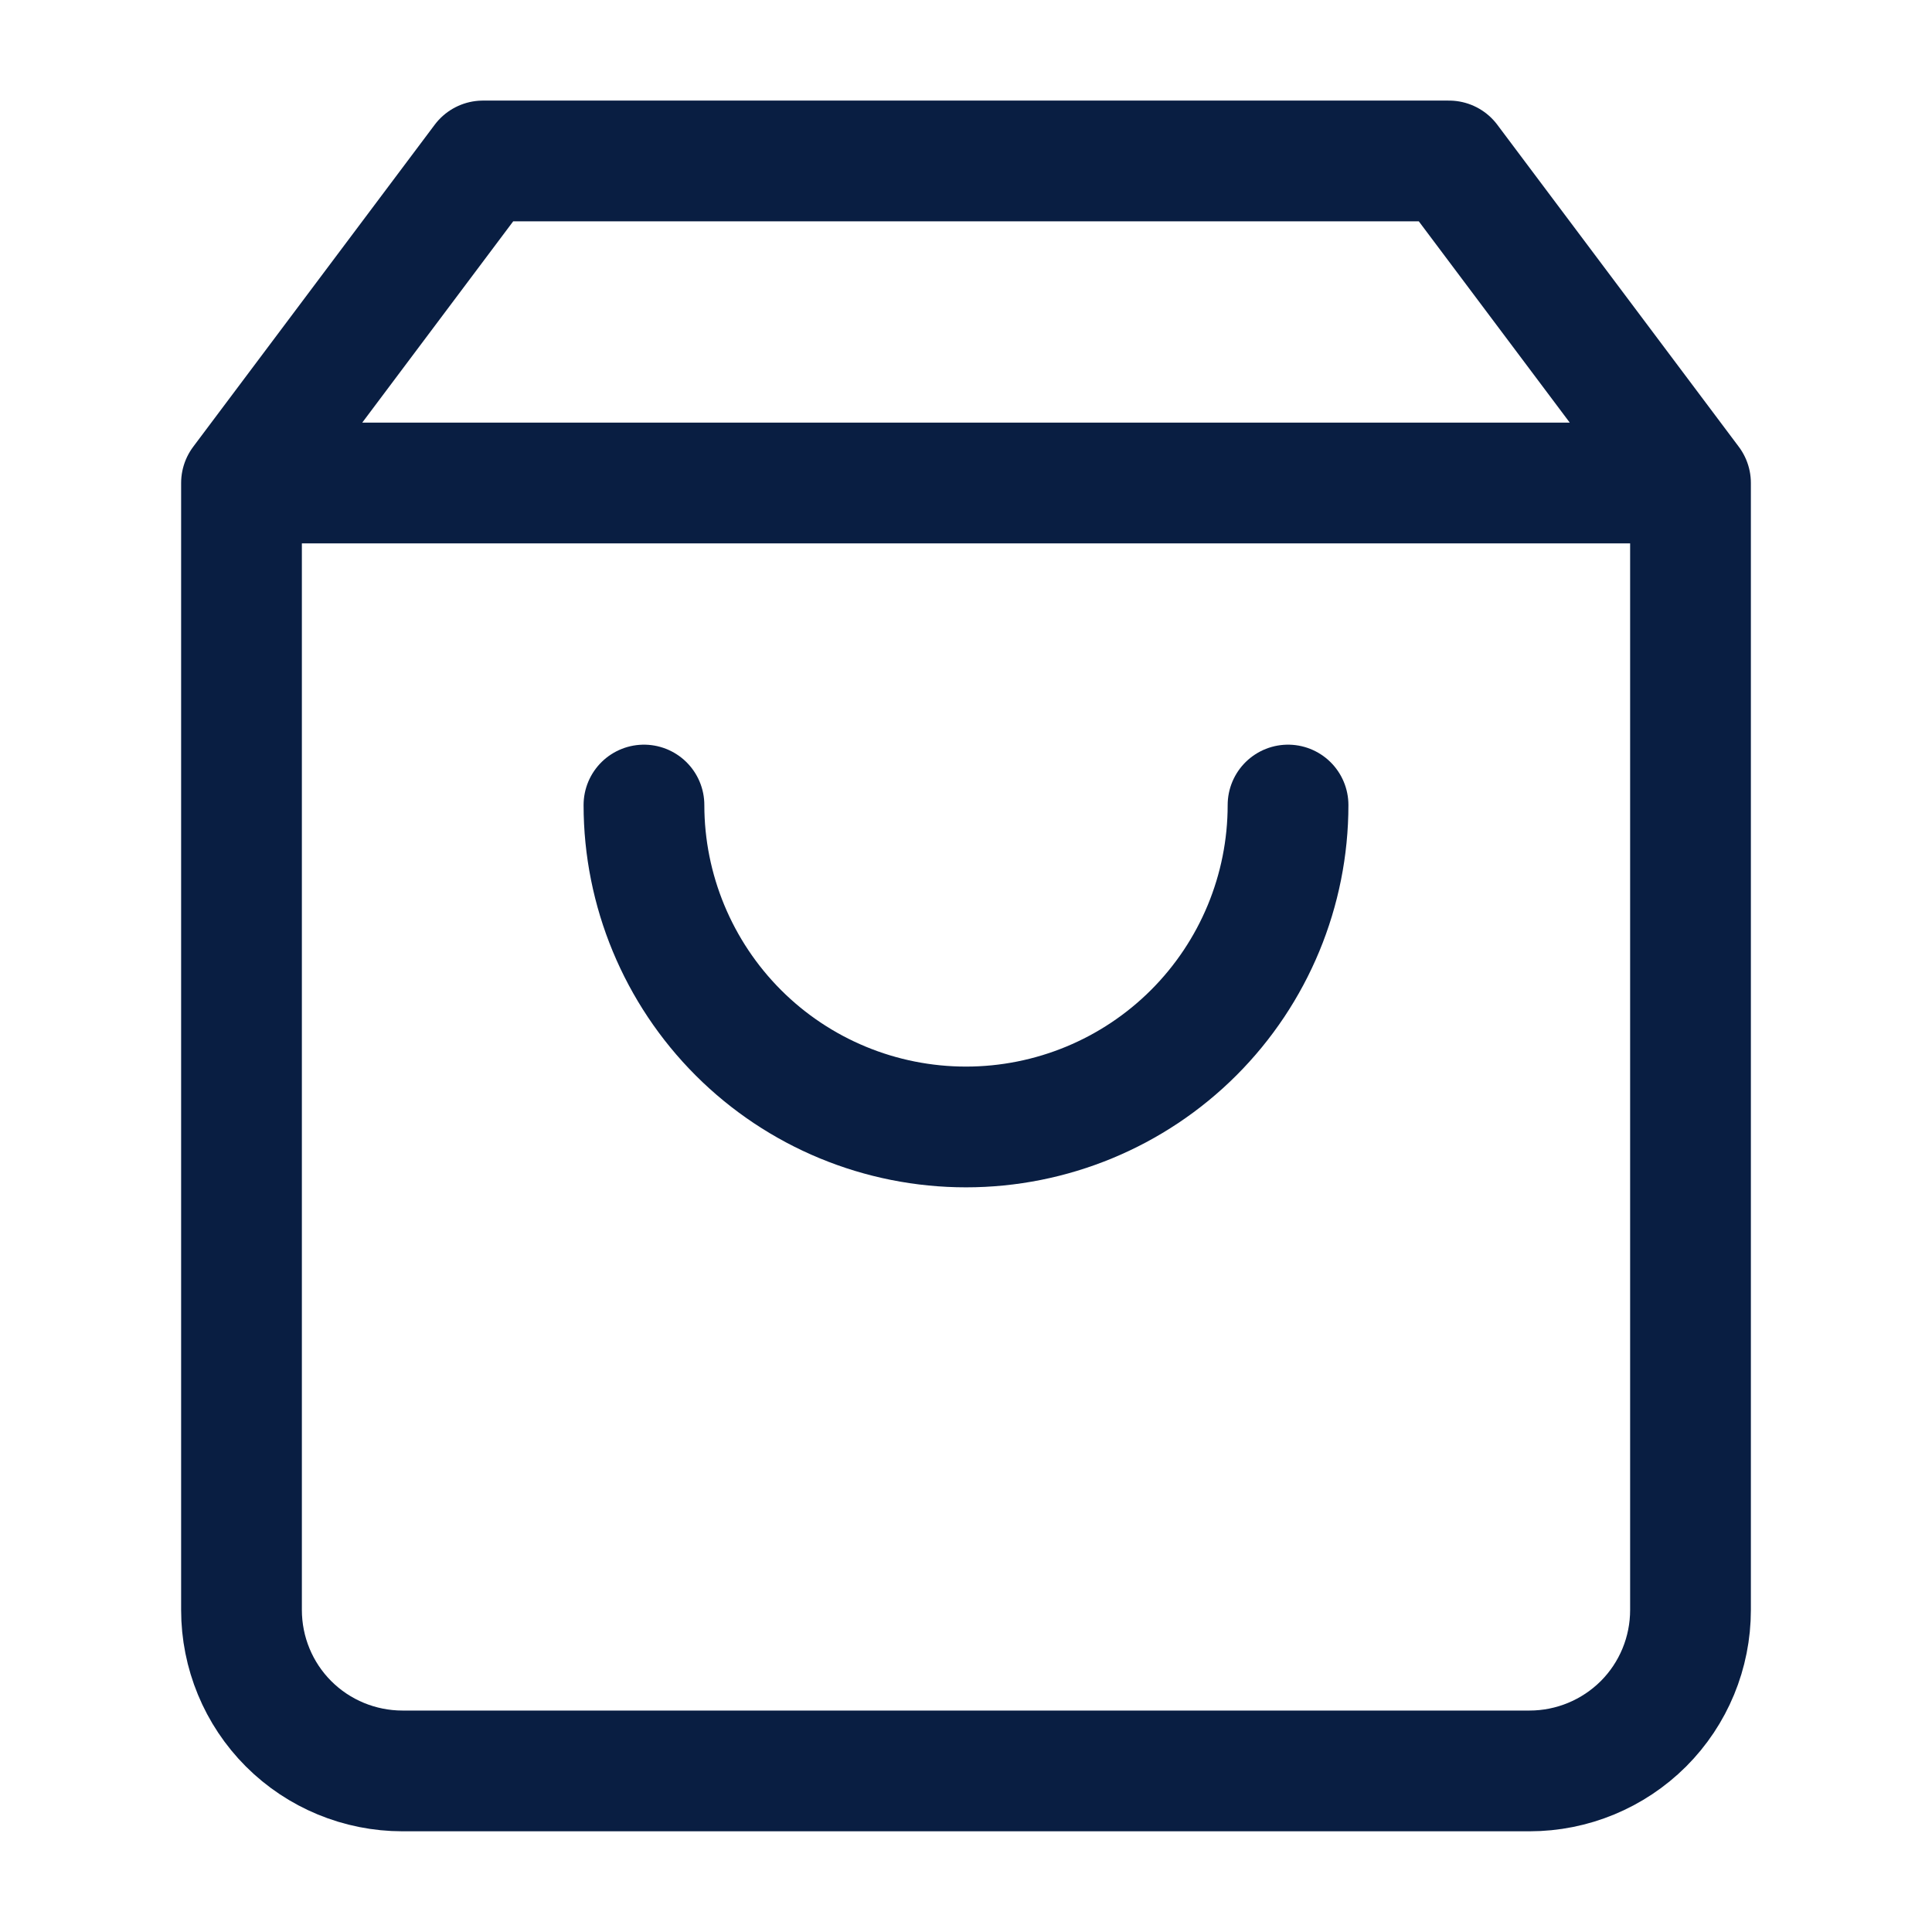<svg xmlns="http://www.w3.org/2000/svg" width="16" height="16" fill="none" viewBox="0 0 16 16">
    <path stroke="#091E42" stroke-linecap="round" stroke-linejoin="round" d="M4 1.333L2 4v9.333c0 .354.14.693.39.943s.59.39.943.39h9.334c.353 0 .692-.14.943-.39.25-.25.39-.589.39-.943V4l-2-2.667H4zM2 4h12"/>
    <path stroke="#091E42" stroke-linecap="round" stroke-linejoin="round" d="M10.667 6.667c0 .707-.281 1.385-.781 1.885S8.707 9.333 8 9.333c-.707 0-1.385-.28-1.885-.78s-.782-1.18-.782-1.886"/>
</svg>
